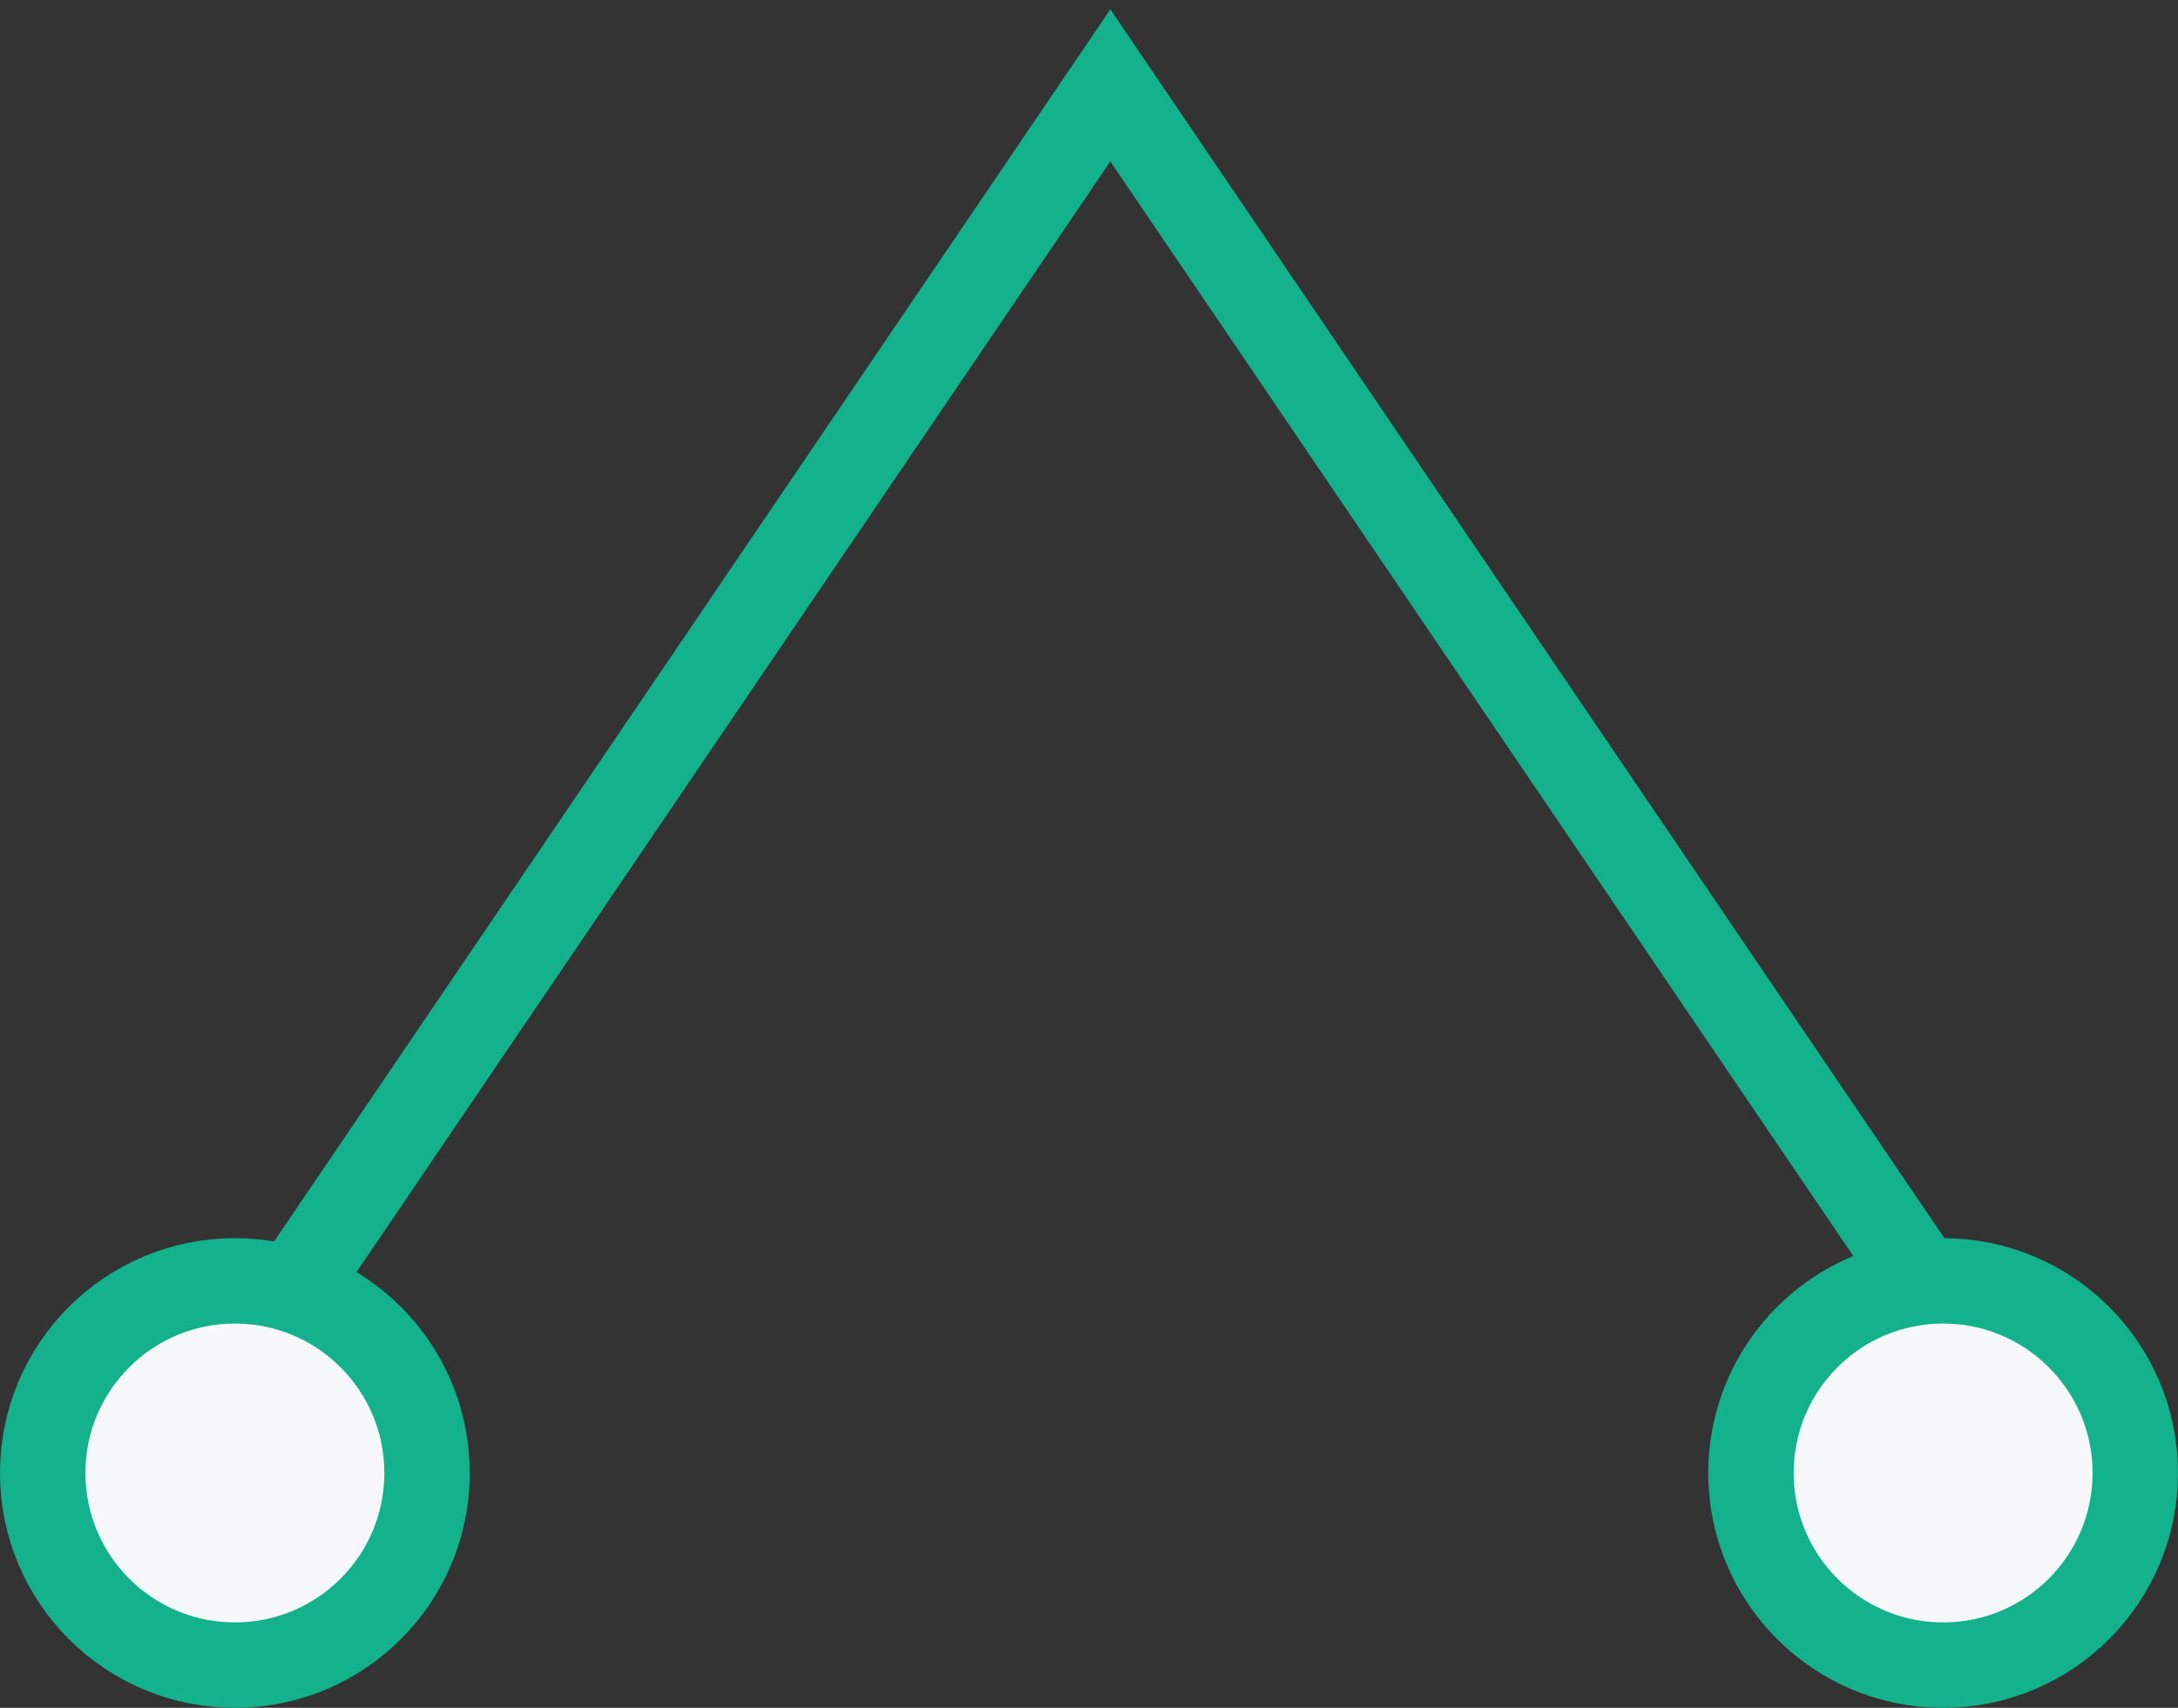 <svg width="51" height="40" viewBox="0 0 51 40" fill="none" xmlns="http://www.w3.org/2000/svg">
<rect x="0" y="0" width="51" height="40" fill="#333333" stroke="none"/>
<path d="M5.5 39C7.985 39 10 36.985 10 34.5C10 32.015 7.985 30 5.5 30C3.015 30 1 32.015 1 34.5C1 36.985 3.015 39 5.5 39Z" fill="#F5F7FB" stroke="#13B18C" stroke-width="2"/>
<path d="M45.5 39C47.985 39 50 36.985 50 34.5C50 32.015 47.985 30 45.5 30C43.015 30 41 32.015 41 34.5C41 36.985 43.015 39 45.5 39Z" fill="#F5F7FB" stroke="#13B18C" stroke-width="2"/>
<path d="M7 30L26 2L45 30" stroke="#13B18C" stroke-width="2"/>
</svg>
